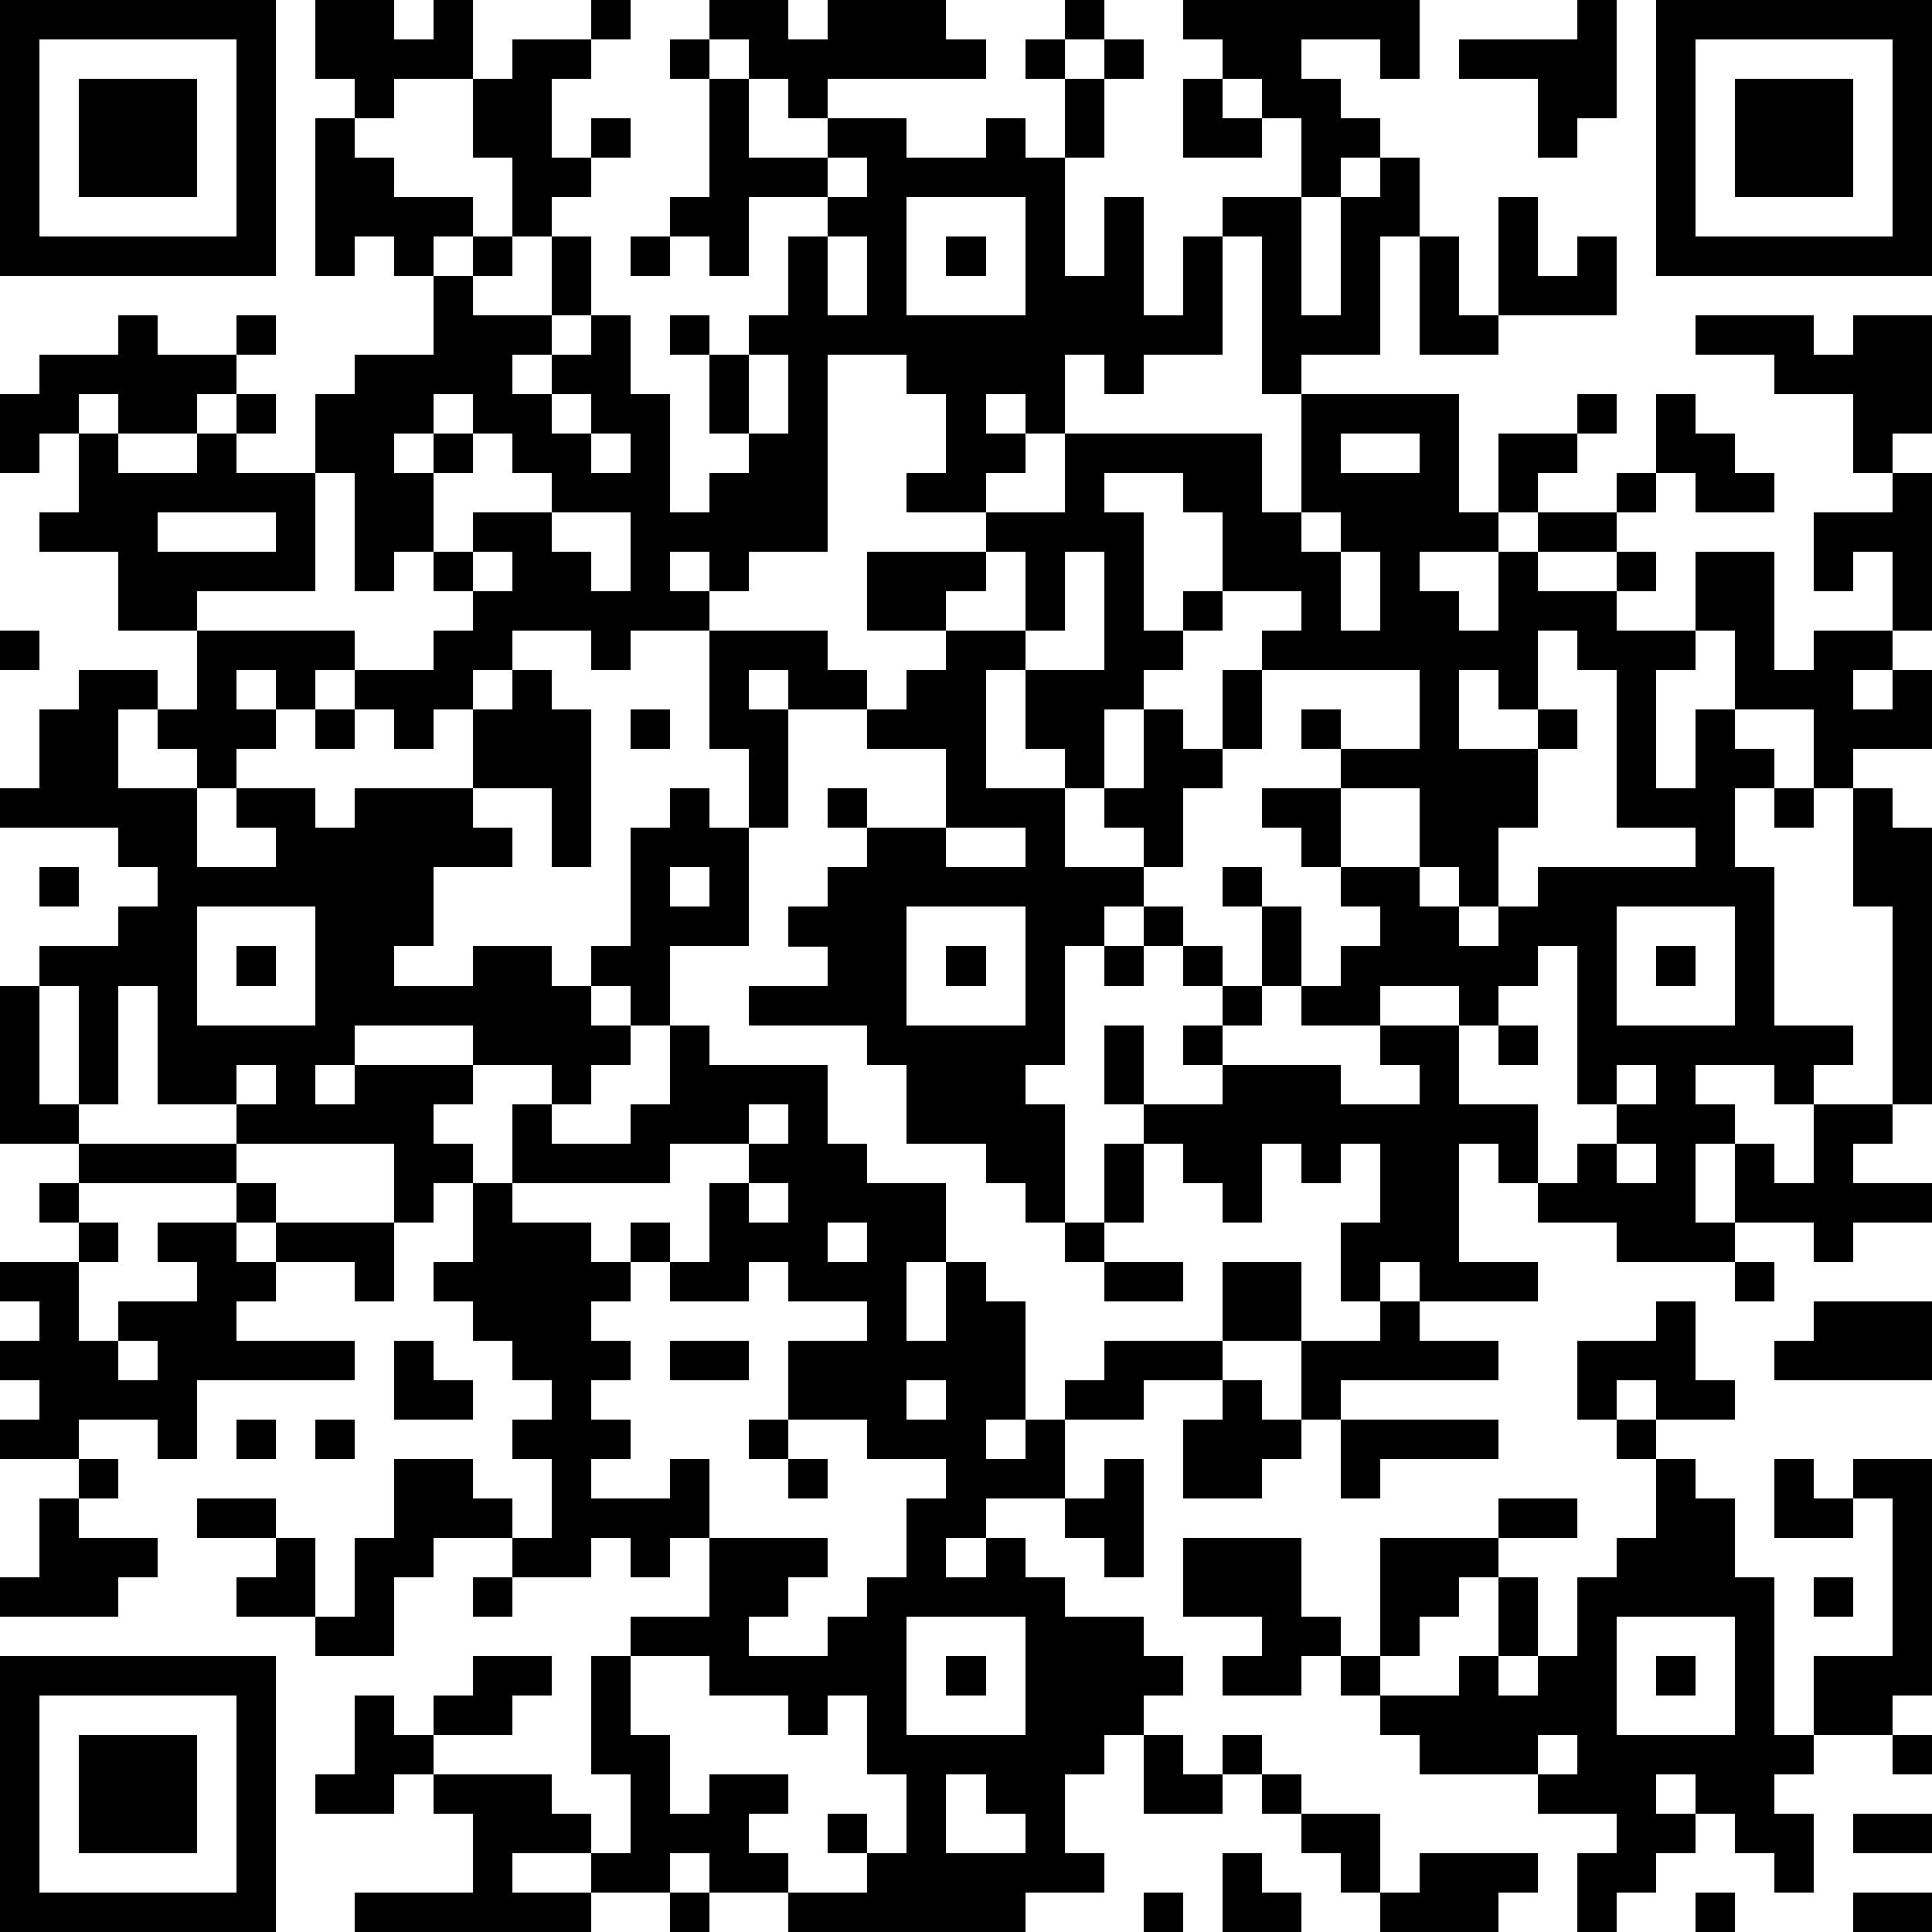 <?xml version="1.0" standalone="yes"?><svg version="1.1" xmlns="http://www.w3.org/2000/svg" xmlns:xlink="http://www.w3.org/1999/xlink" xmlns:ev="http://www.w3.org/2001/xml-events" width="196" height="196" shape-rendering="crispEdges"><path d="M0 0h7v7h-7zM8 0h2v1h1v-1h1v2h-2v1h-1v-1h-1zM15 0h1v1h-1zM18 0h2v1h1v-1h3v1h1v1h-4v1h-1v-1h-1v-1h-1zM27 0h1v1h-1zM30 0h6v2h-1v-1h-2v1h1v1h1v1h-1v1h-1v-2h-1v-1h-1v-1h-1zM40 0h1v3h-1v1h-1v-2h-2v-1h3zM42 0h7v7h-7zM1 1v5h5v-5zM13 1h2v1h-1v2h1v-1h1v1h-1v1h-1v1h-1v-2h-1v-2h1zM17 1h1v1h-1zM26 1h1v1h-1zM28 1h1v1h-1zM43 1v5h5v-5zM2 2h3v3h-3zM18 2h1v2h2v-1h2v1h2v-1h1v1h1v-2h1v2h-1v3h1v-2h1v3h1v-2h1v-1h2v3h1v-3h1v-1h1v2h-1v3h-2v1h-1v-4h-1v3h-2v1h-1v-1h-1v2h-1v-1h-1v1h1v1h-1v1h-2v-1h1v-2h-1v-1h-2v5h-2v1h-1v-1h-1v1h1v1h-2v1h-1v-1h-2v1h-1v1h-1v1h-1v-1h-1v-1h-1v1h-1v-1h-1v1h1v1h-1v1h-1v-1h-1v-1h-1v2h2v2h2v-1h-1v-1h2v1h1v-1h3v-2h1v-1h1v1h1v4h-1v-2h-2v1h1v1h-2v2h-1v1h2v-1h2v1h1v-1h1v-3h1v-1h1v1h1v-2h-1v-3h3v1h1v1h-2v-1h-1v1h1v3h-1v3h-2v2h-1v-1h-1v1h1v1h-1v1h-1v-1h-2v-1h-3v1h-1v1h1v-1h3v1h-1v1h1v1h-1v1h-1v-2h-4v-1h-2v-3h-1v3h-1v-3h-1v-1h2v-1h1v-1h-1v-1h-3v-1h1v-2h1v-1h2v1h1v-2h-2v-2h-2v-1h1v-2h-1v1h-1v-2h1v-1h2v-1h1v1h2v-1h1v1h-1v1h-1v1h-2v-1h-1v1h1v1h2v-1h1v-1h1v1h-1v1h2v-2h1v-1h2v-2h-1v-1h-1v1h-1v-4h1v1h1v1h2v1h-1v1h1v-1h1v1h-1v1h2v-2h1v2h-1v1h-1v1h1v-1h1v-1h1v2h1v3h1v-1h1v-1h-1v-2h-1v-1h1v1h1v-1h1v-2h1v-1h-2v2h-1v-1h-1v-1h1zM30 2h1v1h1v1h-2zM44 2h3v3h-3zM21 4v1h1v-1zM23 5v3h3v-3zM38 5h1v2h1v-1h1v2h-3zM16 6h1v1h-1zM21 6v2h1v-2zM24 6h1v1h-1zM36 6h1v2h1v1h-2zM43 8h3v1h1v-1h2v3h-1v1h-1v-2h-2v-1h-2zM19 9v2h1v-2zM11 10v1h-1v1h1v-1h1v-1zM14 10v1h1v-1zM33 10h4v3h1v-2h2v-1h1v1h-1v1h-1v1h-1v1h-2v1h1v1h1v-2h1v-1h2v-1h1v-2h1v1h1v1h1v1h-2v-1h-1v1h-1v1h-2v1h2v-1h1v1h-1v1h2v-2h2v3h1v-1h2v-2h-1v1h-1v-2h2v-1h1v4h-1v1h-1v1h1v-1h1v2h-2v1h-1v-2h-2v-2h-1v1h-1v3h1v-2h1v1h1v1h-1v2h1v4h2v1h-1v1h-1v-1h-2v1h1v1h-1v2h1v-2h1v1h1v-2h2v-5h-1v-3h1v1h1v7h-1v1h-1v1h2v1h-2v1h-1v-1h-2v1h-3v-1h-2v-1h-1v-1h-1v3h2v1h-3v-1h-1v1h-1v-2h1v-2h-1v1h-1v-1h-1v2h-1v-1h-1v-1h-1v-1h-1v-2h1v2h2v-1h-1v-1h1v-1h-1v-1h-1v-1h-1v1h-1v3h-1v1h1v3h-1v-1h-1v-1h-2v-2h-1v-1h-3v-1h2v-1h-1v-1h1v-1h1v-1h-1v-1h1v1h2v-2h-2v-1h1v-1h1v-1h-2v-2h3v-1h2v-2h5v2h1zM12 11v1h-1v2h-1v1h-1v-3h-1v3h-3v1h4v1h2v-1h1v-1h-1v-1h1v-1h2v-1h-1v-1zM15 11v1h1v-1zM34 11v1h2v-1zM28 12v1h1v3h1v-1h1v-2h-1v-1zM4 13v1h3v-1zM14 13v1h1v1h1v-2zM33 13v1h1v-1zM12 14v1h1v-1zM25 14v1h-1v1h2v-2zM27 14v2h-1v1h-1v3h2v-1h-1v-2h2v-3zM34 14v2h1v-2zM31 15v1h-1v1h-1v1h-1v2h-1v2h2v-1h-1v-1h1v-2h1v1h1v-2h1v-1h1v-1zM0 16h1v1h-1zM39 16v2h-1v-1h-1v2h2v-1h1v1h-1v2h-1v2h-1v-1h-1v-2h-2v-1h-1v-1h1v1h2v-2h-4v2h-1v1h-1v2h-1v1h1v1h1v1h1v-2h-1v-1h1v1h1v2h-1v1h-1v1h3v1h2v-1h-1v-1h-2v-1h1v-1h1v-1h-1v-1h-1v-1h-1v-1h2v2h2v1h1v1h1v-1h1v-1h4v-1h-2v-4h-1v-1zM8 18h1v1h-1zM16 18h1v1h-1zM45 20h1v1h-1zM24 21v1h2v-1zM1 22h1v1h-1zM17 22v1h1v-1zM5 23v3h3v-3zM23 23v3h3v-3zM41 23v3h3v-3zM6 24h1v1h-1zM24 24h1v1h-1zM28 24h1v1h-1zM39 24v1h-1v1h-1v-1h-2v1h2v2h2v2h1v-1h1v-1h-1v-4zM42 24h1v1h-1zM0 25h1v3h1v1h-2zM17 26h1v1h3v2h1v1h2v2h-1v2h1v-2h1v1h1v3h-1v1h1v-1h1v-1h1v-1h3v-2h2v2h-2v1h-2v1h-2v2h-2v1h-1v1h1v-1h1v1h1v1h2v1h1v1h-1v1h-1v1h-1v2h1v1h-2v1h-6v-1h-2v-1h-1v1h-2v-1h-2v1h2v1h-6v-1h3v-2h-1v-1h-1v1h-2v-1h1v-2h1v1h1v-1h1v-1h2v1h-1v1h-2v1h3v1h1v1h1v-2h-1v-3h1v-1h2v-2h-1v1h-1v-1h-1v1h-2v-1h-2v1h-1v2h-2v-1h-2v-1h1v-1h-2v-1h2v1h1v2h1v-2h1v-2h2v1h1v1h1v-2h-1v-1h1v-1h-1v-1h-1v-1h-1v-1h1v-2h1v-2h1v1h2v-1h1zM38 26h1v1h-1zM6 27v1h1v-1zM41 27v1h1v-1zM19 28v1h-2v1h-4v1h2v1h1v-1h1v1h-1v1h-1v1h1v1h-1v1h1v1h-1v1h2v-1h1v2h3v1h-1v1h-1v1h2v-1h1v-1h1v-2h1v-1h-2v-1h-2v-2h2v-1h-2v-1h-1v1h-2v-1h1v-2h1v-1h1v-1zM2 29h4v1h-4zM28 29h1v2h-1zM41 29v1h1v-1zM1 30h1v1h-1zM6 30h1v1h-1zM19 30v1h1v-1zM2 31h1v1h-1zM4 31h2v1h1v-1h3v2h-1v-1h-2v1h-1v1h3v1h-4v2h-1v-1h-2v1h-2v-1h1v-1h-1v-1h1v-1h-1v-1h2v2h1v-1h2v-1h-1zM21 31v1h1v-1zM27 31h1v1h-1zM28 32h2v1h-2zM44 32h1v1h-1zM35 33h1v1h2v1h-4v1h-1v-2h2zM42 33h1v2h1v1h-2v-1h-1v1h-1v-2h2zM46 33h3v2h-4v-1h1zM3 34v1h1v-1zM10 34h1v1h1v1h-2zM17 34h2v1h-2zM23 35v1h1v-1zM31 35h1v1h1v1h-1v1h-2v-2h1zM6 36h1v1h-1zM8 36h1v1h-1zM19 36h1v1h-1zM34 36h4v1h-3v1h-1zM41 36h1v1h-1zM2 37h1v1h-1zM20 37h1v1h-1zM28 37h1v3h-1v-1h-1v-1h1zM42 37h1v1h1v2h1v4h1v-2h2v-4h-1v-1h2v6h-1v1h-2v1h-1v1h1v2h-1v-1h-1v-1h-1v-1h-1v1h1v1h-1v1h-1v1h-1v-2h1v-1h-2v-1h-3v-1h-1v-1h-1v-1h-1v1h-2v-1h1v-1h-2v-2h3v2h1v1h1v-3h3v-1h2v1h-2v1h-1v1h-1v1h-1v1h2v-1h1v-2h1v2h-1v1h1v-1h1v-2h1v-1h1zM45 37h1v1h1v1h-2zM1 38h1v1h2v1h-1v1h-3v-1h1zM12 40h1v1h-1zM46 40h1v1h-1zM23 41v3h3v-3zM41 41v3h3v-3zM0 42h7v7h-7zM16 42v2h1v2h1v-1h2v1h-1v1h1v1h2v-1h-1v-1h1v1h1v-2h-1v-2h-1v1h-1v-1h-2v-1zM24 42h1v1h-1zM42 42h1v1h-1zM1 43v5h5v-5zM2 44h3v3h-3zM29 44h1v1h1v-1h1v1h-1v1h-2zM39 44v1h1v-1zM48 44h1v1h-1zM24 45v2h2v-1h-1v-1zM32 45h1v1h-1zM33 46h2v2h-1v-1h-1zM47 46h2v1h-2zM31 47h1v1h1v1h-2zM36 47h3v1h-1v1h-3v-1h1zM17 48h1v1h-1zM29 48h1v1h-1zM43 48h1v1h-1zM47 48h2v1h-2z" style="fill:#000" transform="translate(0,0) scale(4)"/></svg>